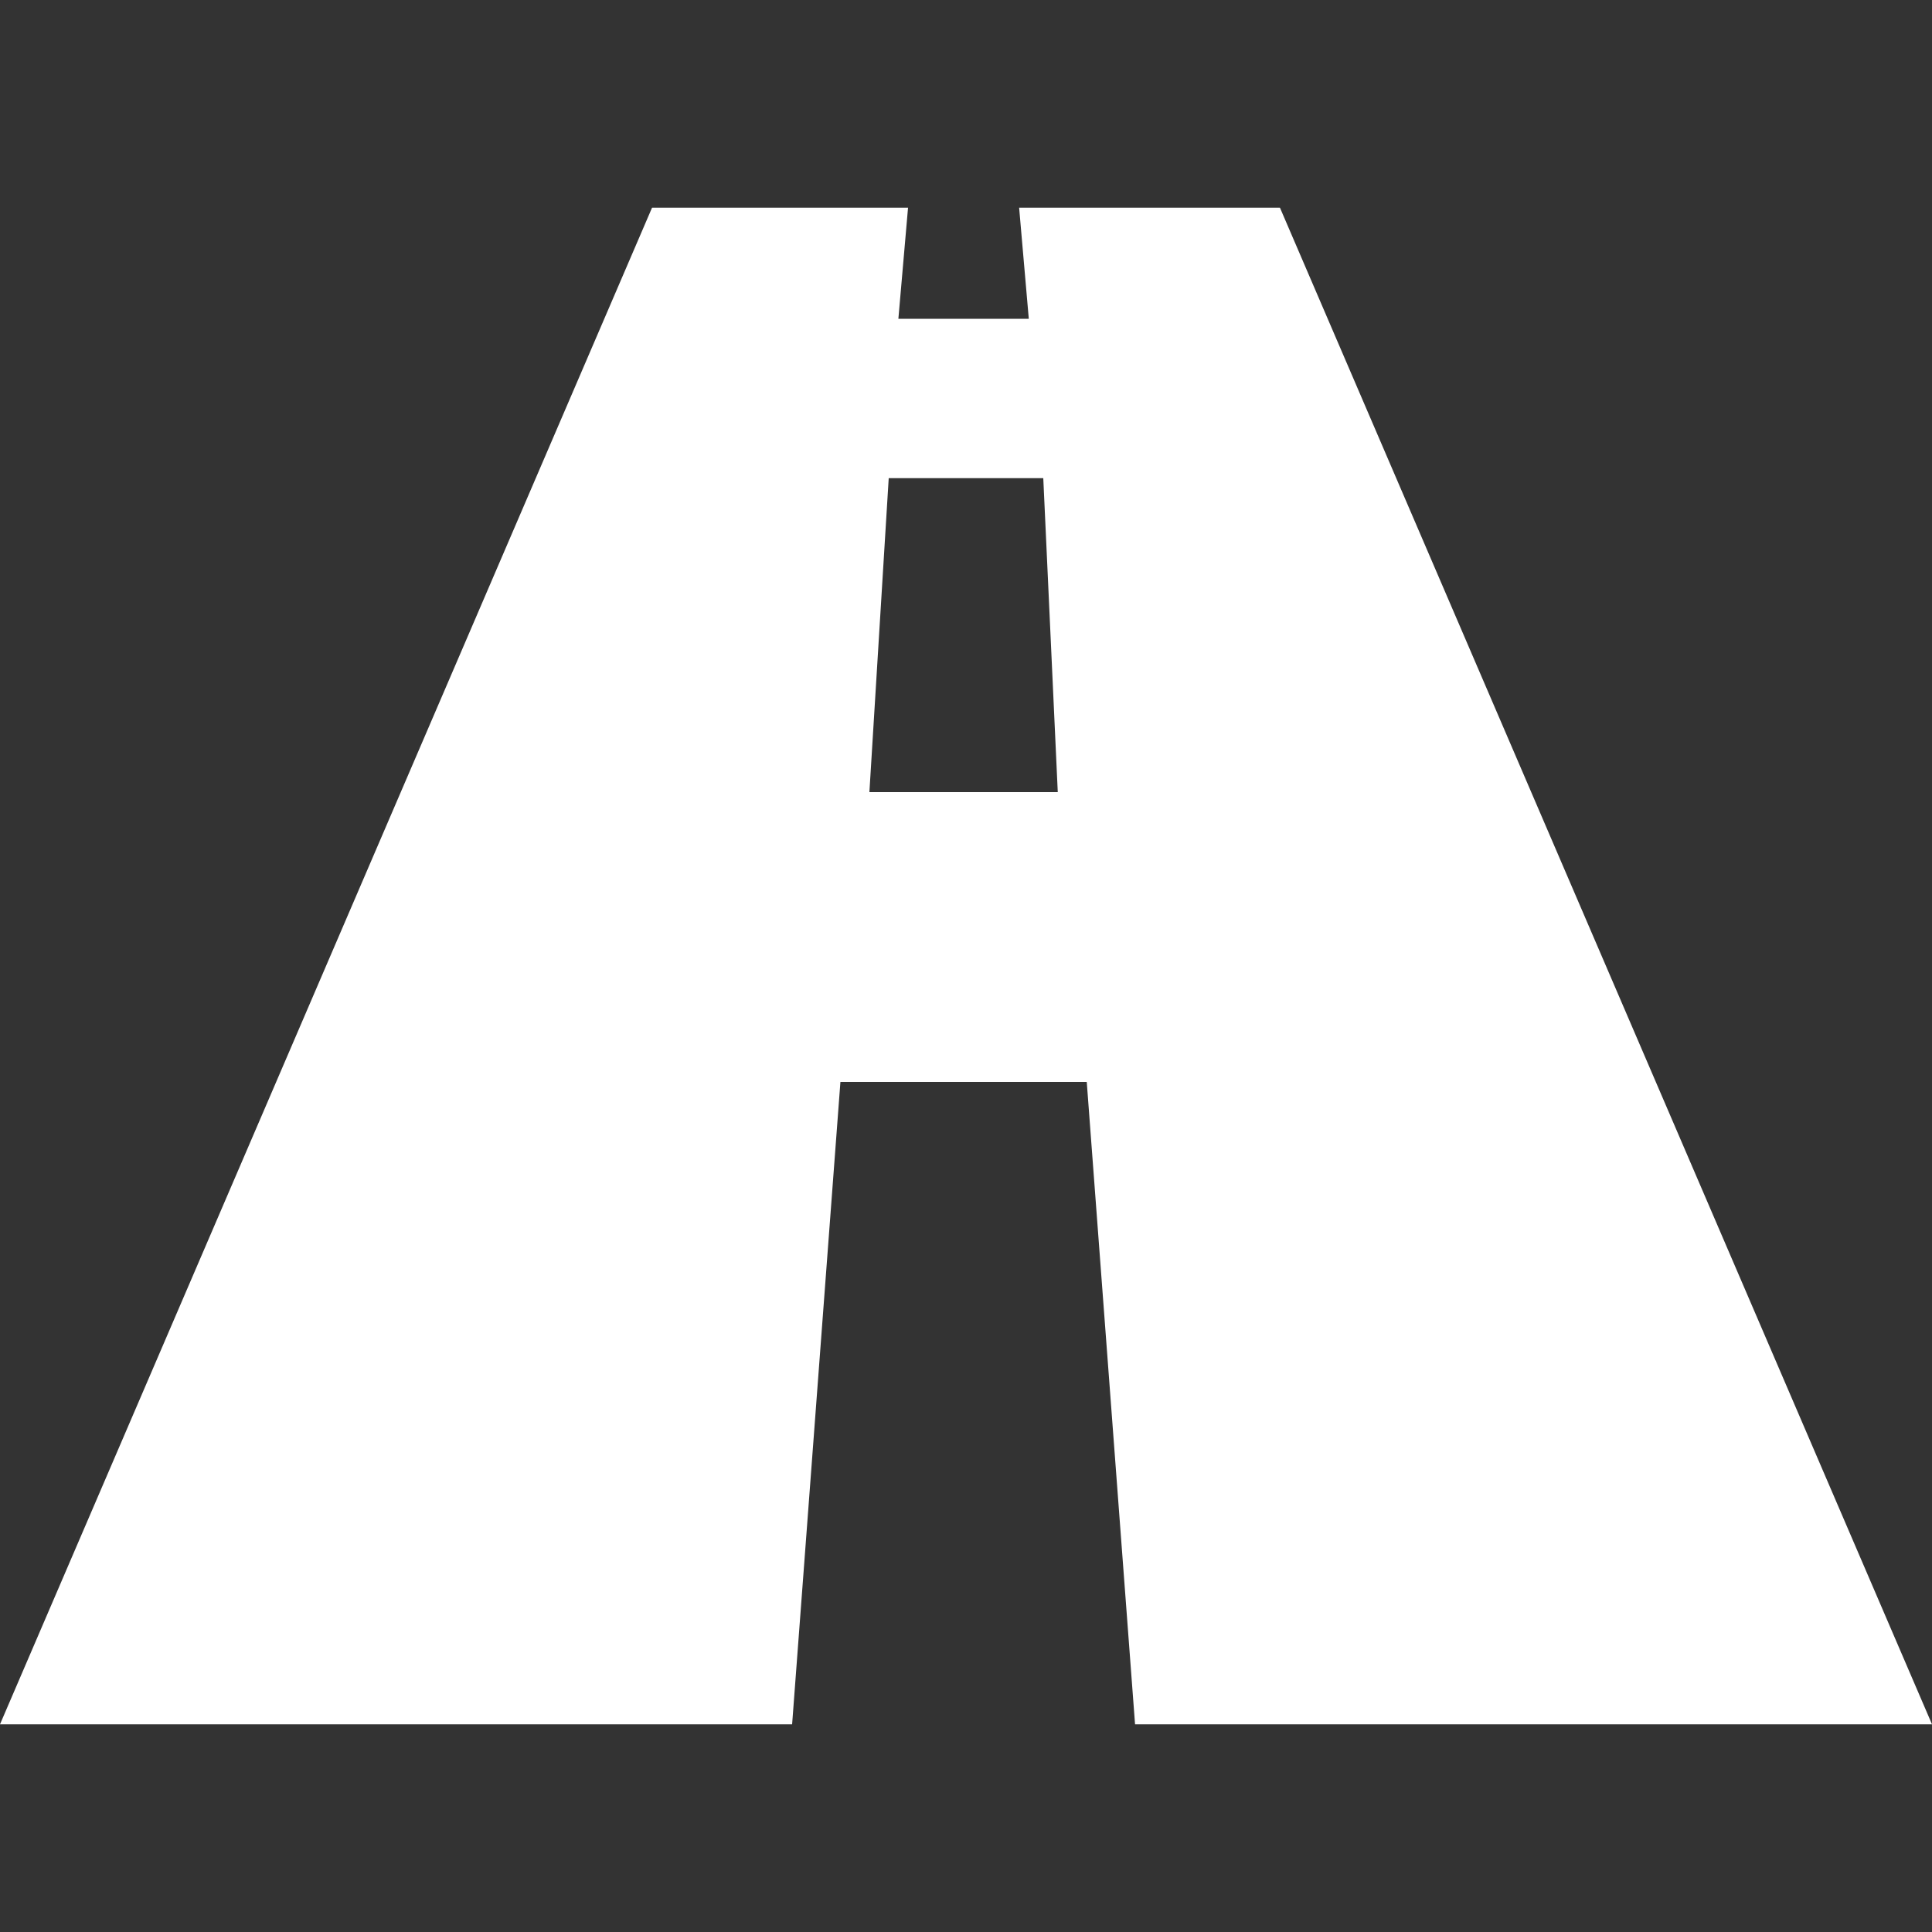 <svg xmlns="http://www.w3.org/2000/svg" viewBox="0 0 40 40"><rect x="0" y="0" width="40" height="40" fill="#333333" stroke="none"/><path fill="#FFF" d="M21.1 4.3l.2 2.3h-2.7l.2-2.3h-5.3L0 35.7h16.4l1-13.3h5.1l1 13.3H40L26.5 4.3h-5.4zm.8 12.1H18l.4-6.5h3.2l.3 6.5z"/></svg>